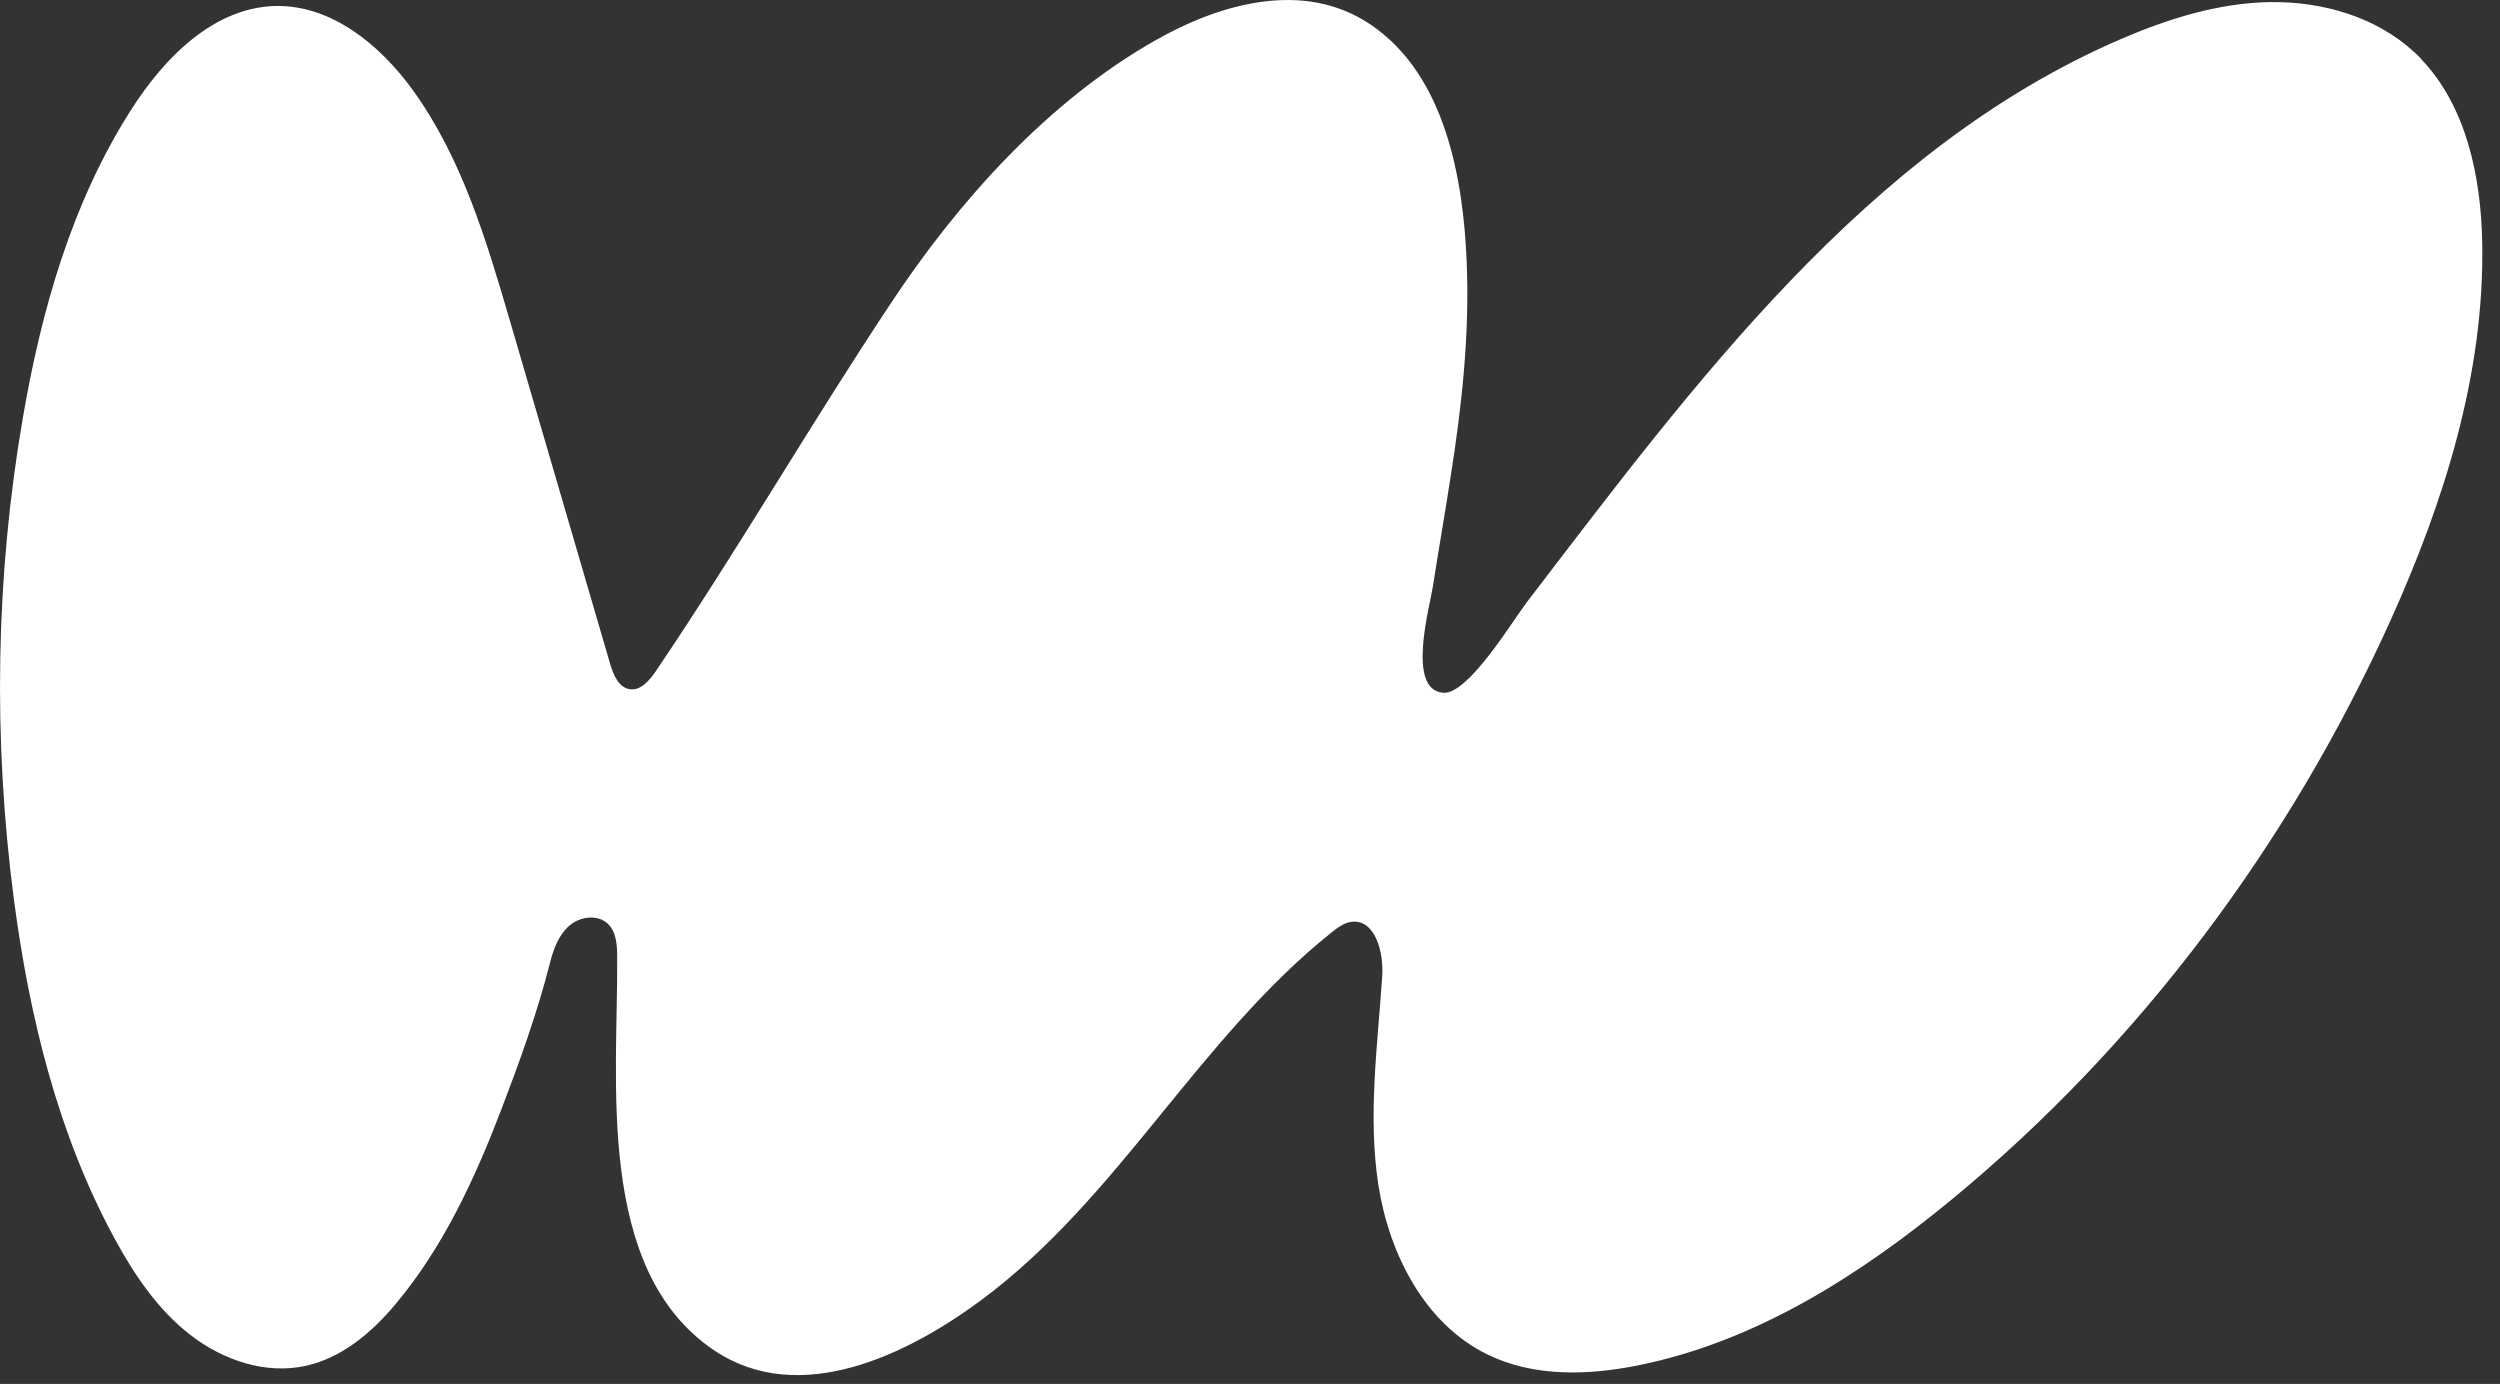 <svg width="56" height="31" viewBox="0 0 56 31" fill="none" xmlns="http://www.w3.org/2000/svg">
<rect x="0" y="0" width="56" height="31" fill="#333333" stroke="none"/>
<path d="M54.231 1.315C54.184 1.267 54.136 1.215 54.084 1.172C53.227 0.377 52.02 0.03 50.852 0.047C49.684 0.065 48.547 0.425 47.474 0.89C41.815 3.342 37.952 8.59 34.197 13.495C33.889 13.895 32.894 15.553 32.336 15.518C31.493 15.47 32.029 13.582 32.098 13.131C32.224 12.315 32.367 11.503 32.492 10.691C32.743 9.102 32.92 7.509 32.855 5.899C32.782 4.019 32.38 1.68 30.697 0.547C29.2 -0.46 27.327 0.082 25.882 0.903C23.472 2.27 21.473 4.501 19.955 6.793C18.151 9.51 16.516 12.336 14.686 15.041C14.547 15.24 14.361 15.466 14.119 15.44C13.859 15.41 13.738 15.115 13.665 14.863C12.921 12.31 12.172 9.758 11.428 7.205C10.896 5.387 10.347 3.533 9.235 2.001C8.504 0.998 7.426 0.117 6.189 0.134C4.8 0.156 3.684 1.285 2.936 2.461C1.616 4.527 0.928 6.936 0.513 9.354C-0.101 12.909 -0.157 16.56 0.31 20.137C0.656 22.772 1.296 25.398 2.559 27.729C3.001 28.545 3.528 29.331 4.26 29.899C4.991 30.468 5.951 30.794 6.851 30.594C7.66 30.416 8.33 29.847 8.863 29.209C9.918 27.951 10.628 26.422 11.212 24.899C11.627 23.814 12.034 22.698 12.319 21.569C12.397 21.261 12.514 20.944 12.752 20.736C12.99 20.528 13.388 20.476 13.617 20.693C13.807 20.875 13.825 21.174 13.825 21.439C13.846 24.191 13.319 28.445 15.996 30.247C17.917 31.54 20.353 30.329 21.98 29.122C25.055 26.843 26.838 23.271 29.836 20.879C29.966 20.775 30.108 20.671 30.273 20.649C30.809 20.584 31 21.339 30.961 21.878C30.857 23.436 30.636 25.012 30.878 26.557C31.121 28.102 31.921 29.661 33.323 30.342C34.352 30.846 35.564 30.811 36.688 30.585C39.315 30.06 41.655 28.571 43.723 26.865C47.937 23.393 51.289 18.895 53.543 13.908C54.746 11.242 55.654 8.378 55.602 5.452C55.577 3.963 55.248 2.374 54.222 1.311L54.231 1.315Z" fill="white"/>
</svg>
